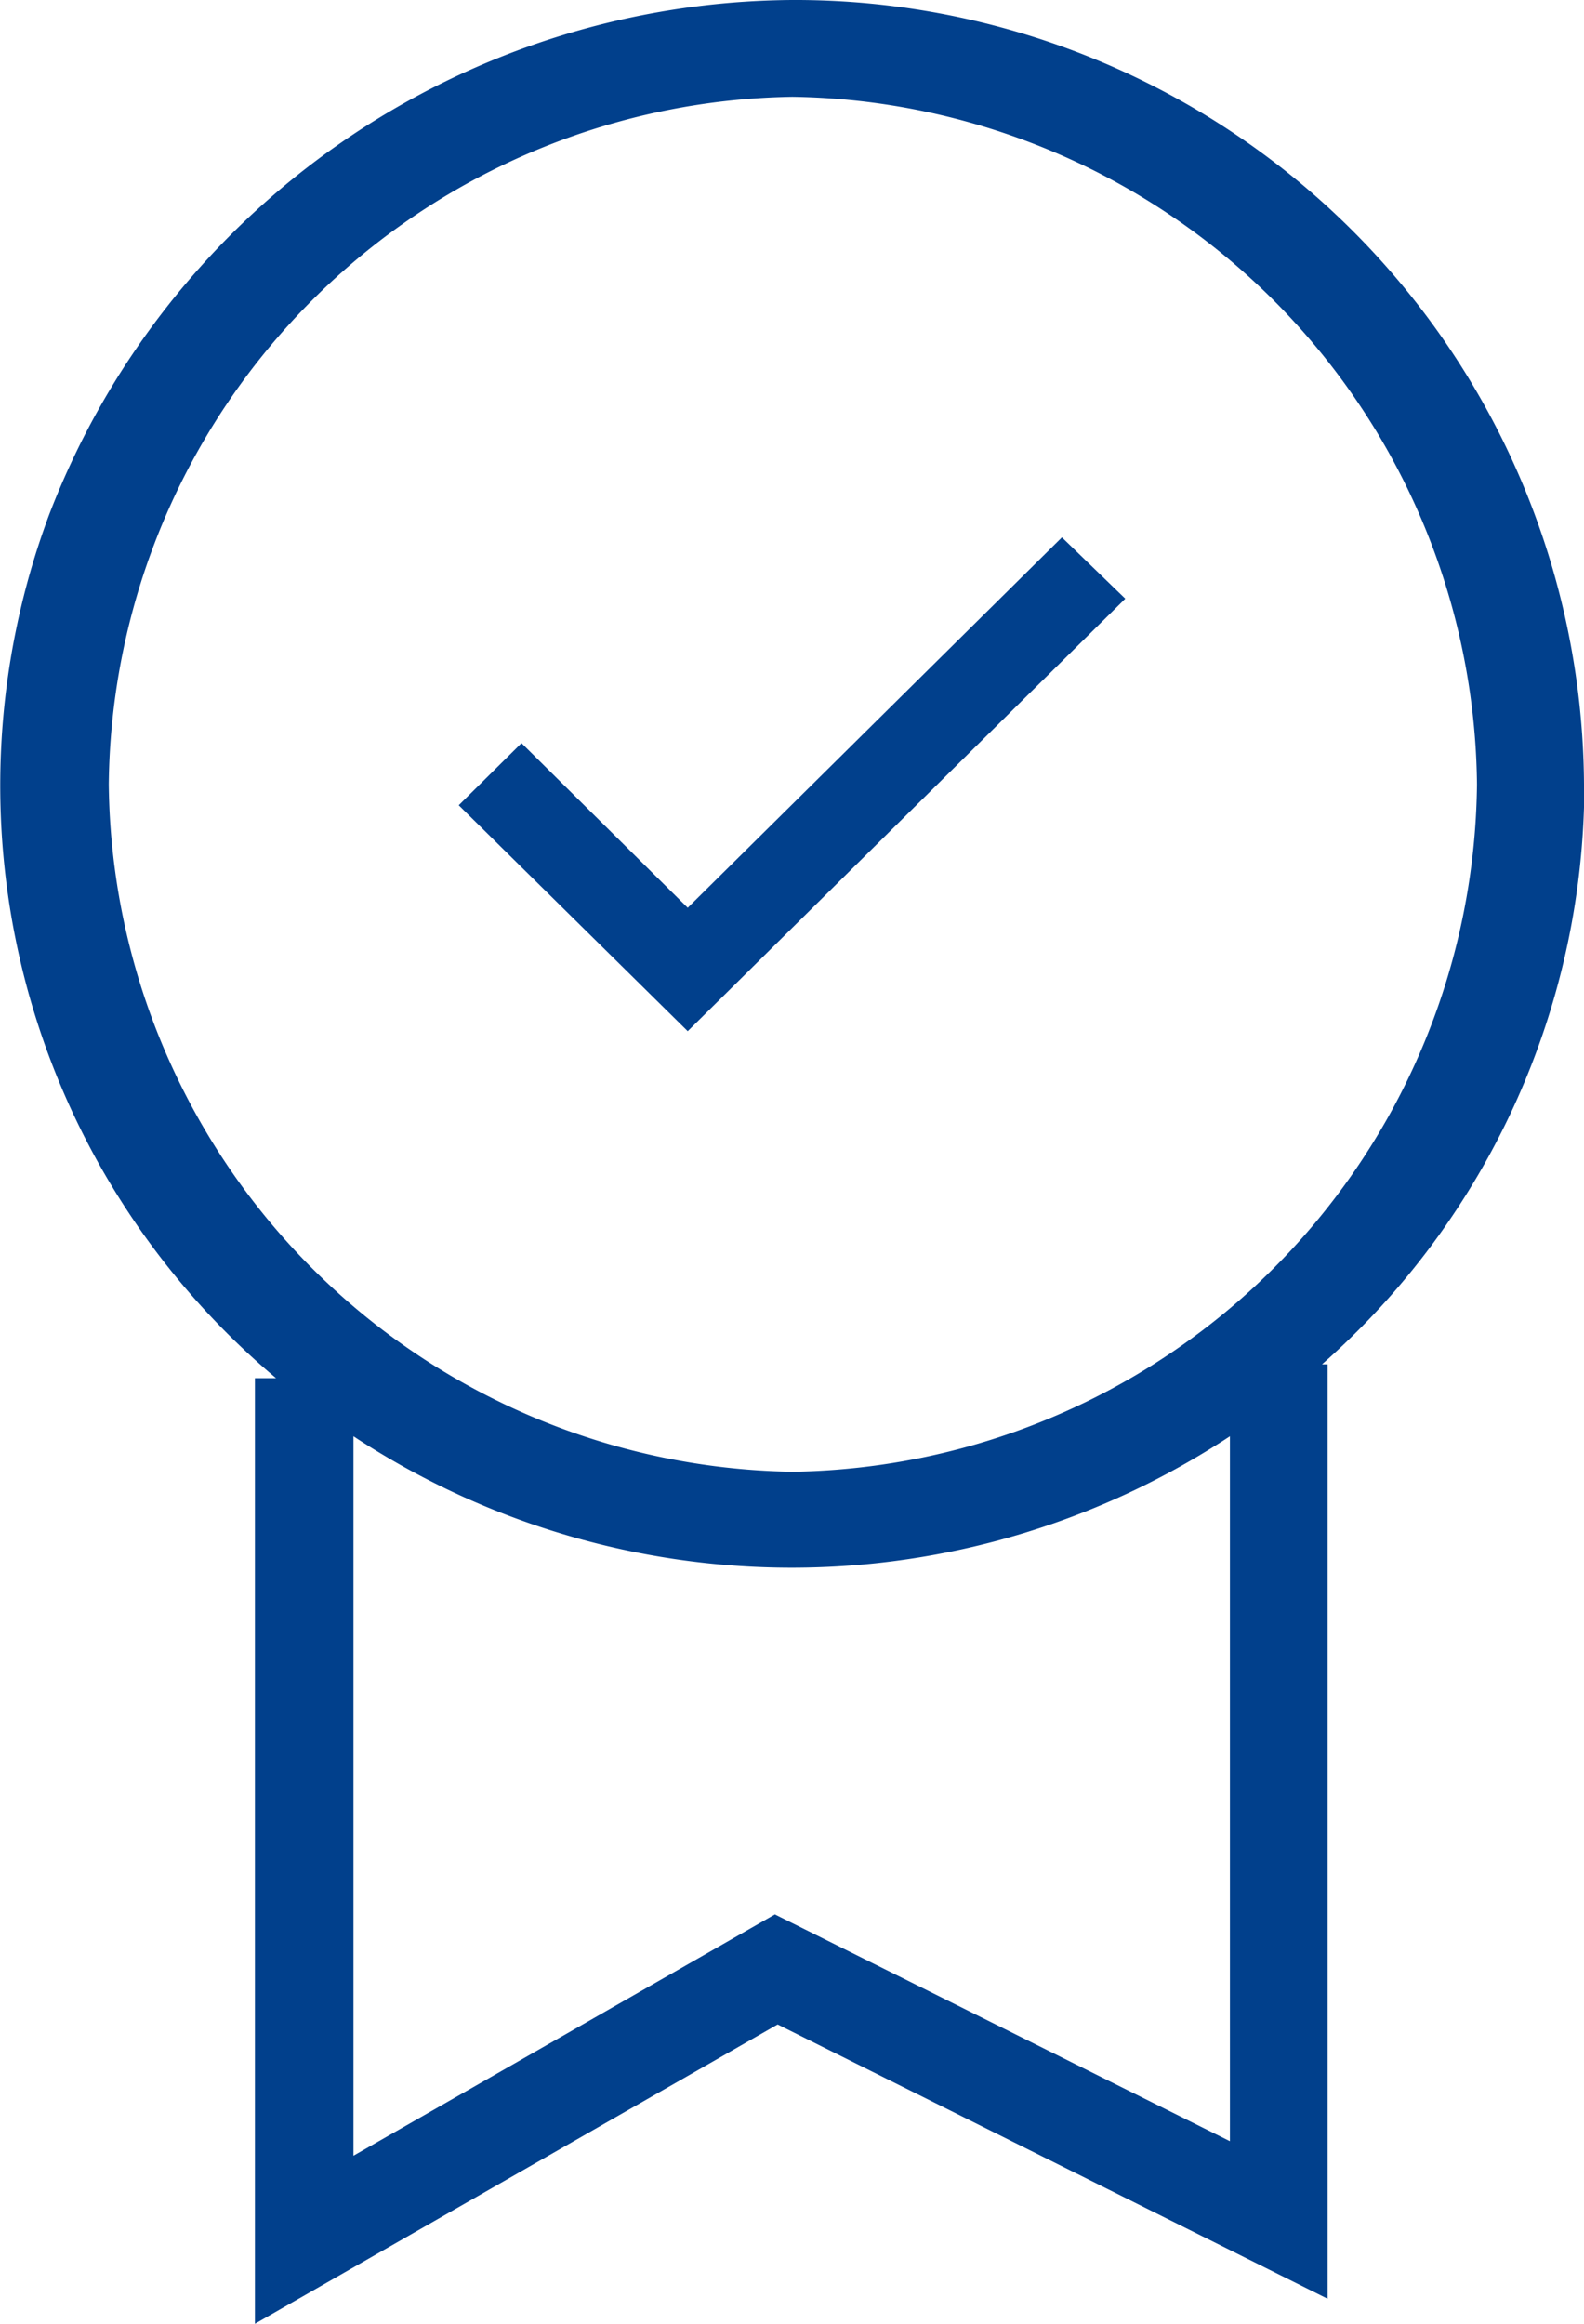 <svg id="Group_62" data-name="Group 62" xmlns="http://www.w3.org/2000/svg" xmlns:xlink="http://www.w3.org/1999/xlink" width="30" height="44" viewBox="0 0 30 44">
  <defs>
    <clipPath id="clip-path">
      <rect id="Rectangle_44" data-name="Rectangle 44" width="30" height="44" fill="none"/>
    </clipPath>
  </defs>
  <path id="Path_54" data-name="Path 54" d="M12.5,16.781,9.352,13.664,8.163,14.84,12.5,19.118l8.287-8.189-1.2-1.161Z" transform="translate(0.525 0.407)" fill="#01408c"/>
  <g id="Group_61" data-name="Group 61">
    <g id="Group_60" data-name="Group 60" clip-path="url(#clip-path)">
      <path id="Path_55" data-name="Path 55" d="M30,14.85A14.941,14.941,0,0,0,15,0,15.176,15.176,0,0,0,.928,9.753a14.662,14.662,0,0,0,4.3,16.342h-.4V44l9.9-5.668,10.416,5.194V25.833h-.106a14.652,14.652,0,0,0,4.969-10.984m-6.7,25.7-8.631-4.3L6.694,40.818V27.195a15.088,15.088,0,0,0,16.6,0V40.547Zm-8.3-12.682A13.155,13.155,0,0,1,2.06,14.849,13.155,13.155,0,0,1,15.006,1.833,13.156,13.156,0,0,1,27.973,14.85,13.156,13.156,0,0,1,15.006,27.867Z" transform="translate(0 0)" fill="#01408c"/>
    </g>
  </g>
</svg>
